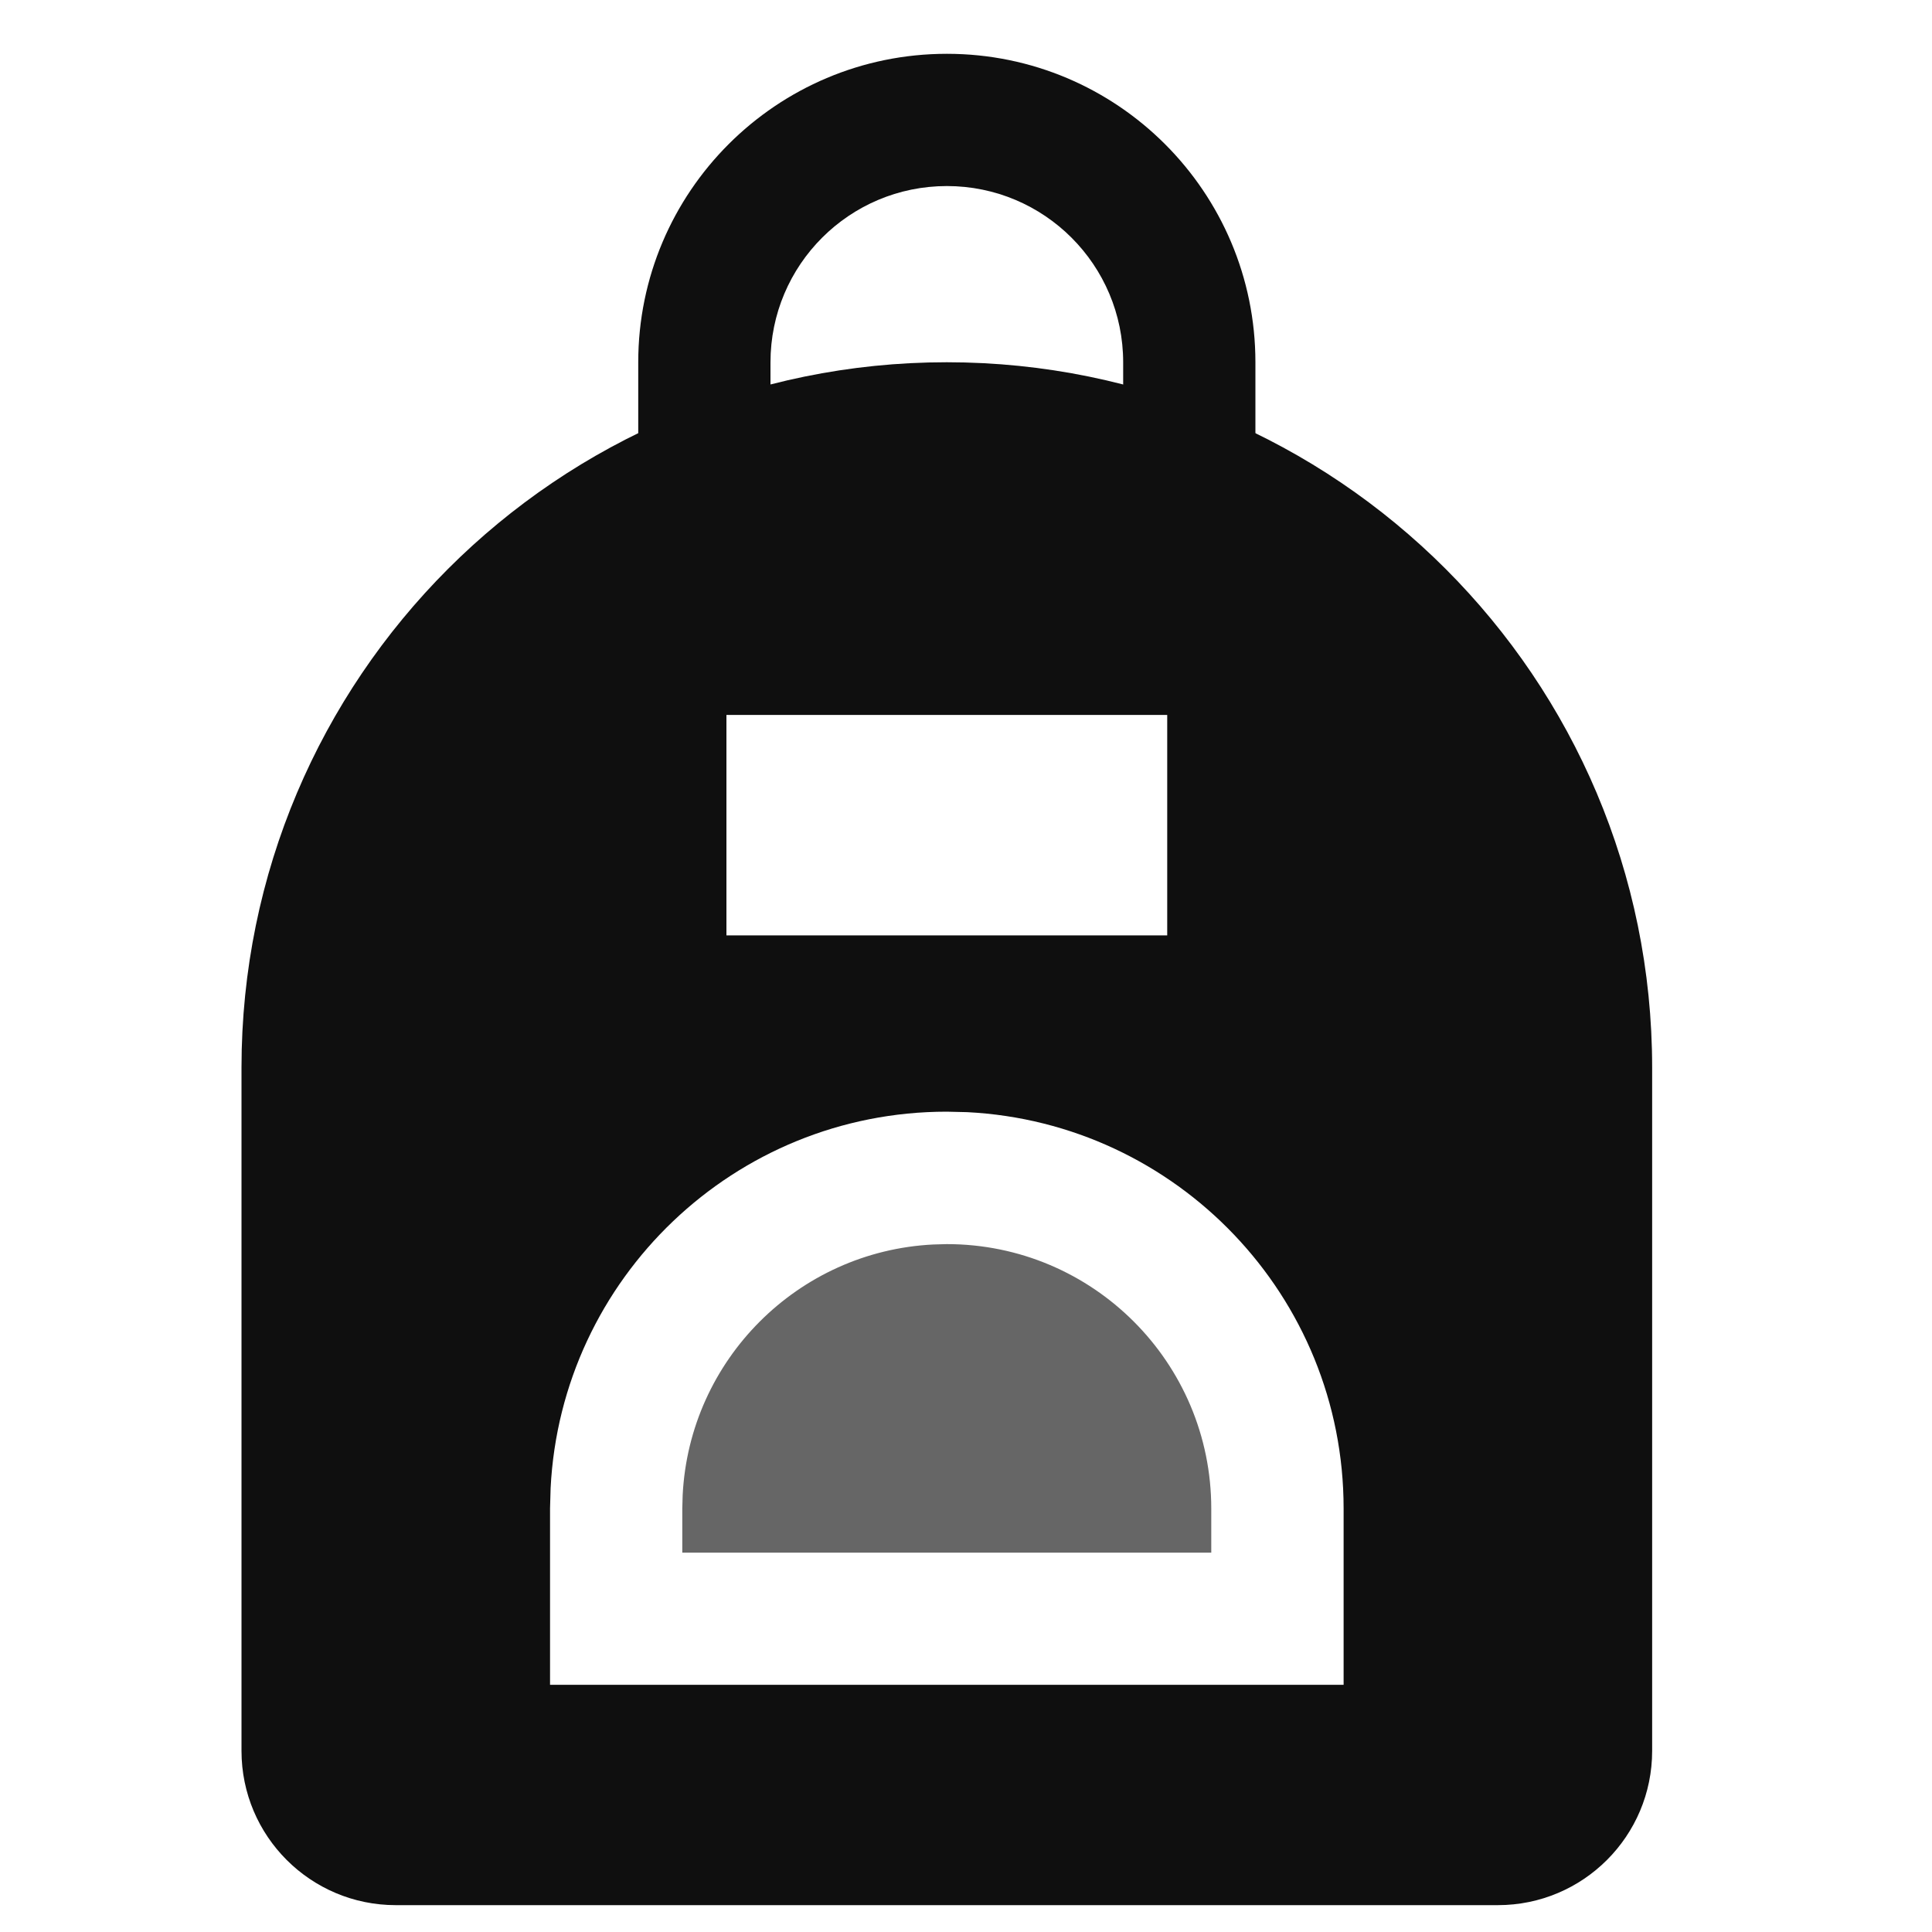 <svg width="20" height="20" viewBox="0 0 20 20" fill="none" xmlns="http://www.w3.org/2000/svg">
<path d="M11.627 3.751C11.627 2.743 10.81 1.926 9.802 1.926C8.793 1.926 7.976 2.743 7.976 3.751V5.12H6.607V3.751C6.607 1.987 8.037 0.557 9.802 0.557C11.566 0.557 12.996 1.987 12.996 3.751V5.12H11.627V3.751Z" fill="#0F0F0F"/>
<path fill-rule="evenodd" clip-rule="evenodd" d="M9.801 3.75C13.834 3.75 17.103 7.019 17.103 11.052V18.125C17.103 19.007 16.388 19.722 15.506 19.722H4.097C3.215 19.722 2.5 19.007 2.5 18.125V11.052C2.5 7.019 5.769 3.75 9.801 3.75ZM9.801 11.508C7.604 11.508 5.809 13.234 5.7 15.404L5.694 15.615V17.441H13.909V15.615C13.909 13.418 12.183 11.623 10.013 11.513L9.801 11.508ZM7.52 7.401V9.683H12.083V7.401H7.52Z" fill="#0F0F0F"/>
<path d="M9.801 12.879C11.313 12.879 12.539 14.105 12.539 15.617V16.073H7.063V15.617L7.067 15.476C7.138 14.076 8.26 12.953 9.66 12.883L9.801 12.879Z" fill="#666666"/>
</svg>
